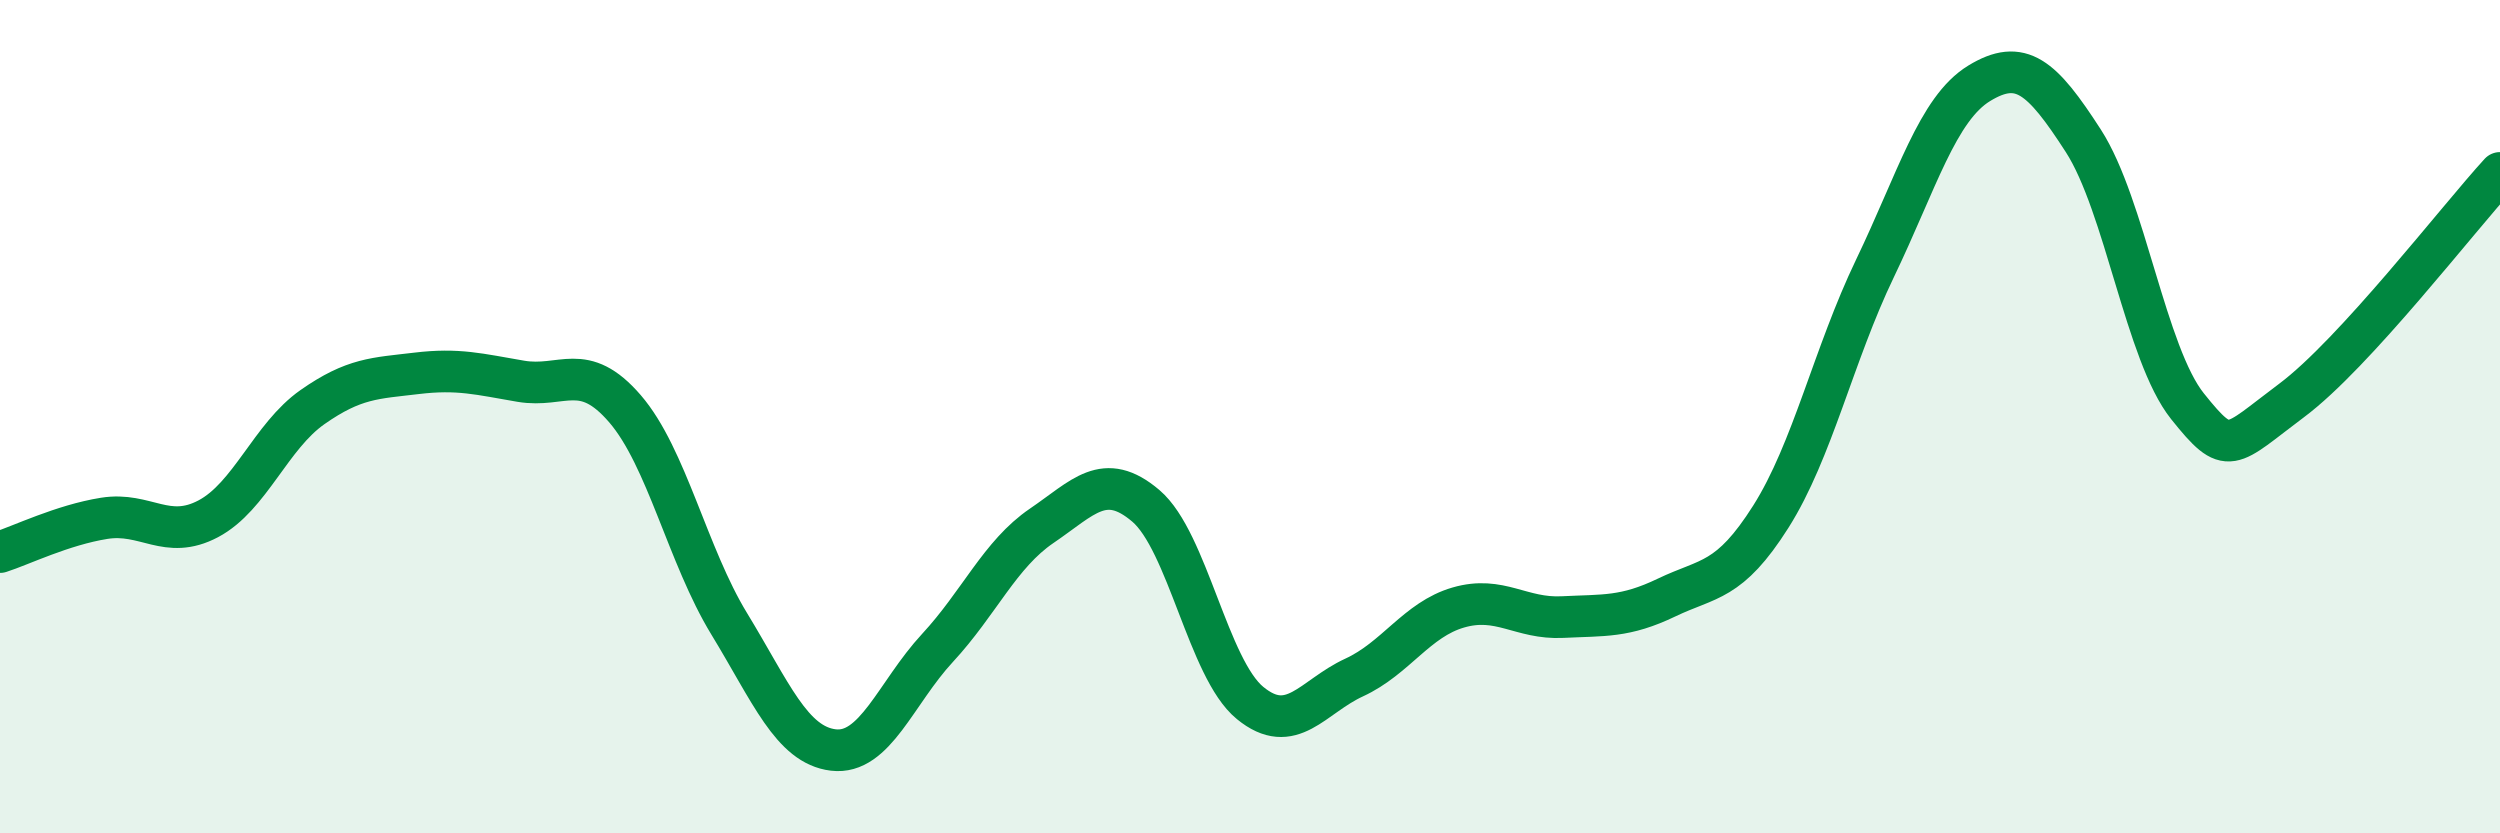 
    <svg width="60" height="20" viewBox="0 0 60 20" xmlns="http://www.w3.org/2000/svg">
      <path
        d="M 0,13.25 C 0.5,13.09 1.5,12.6 2.5,12.44 C 3.5,12.28 4,12.98 5,12.45 C 6,11.92 6.5,10.47 7.5,9.77 C 8.5,9.07 9,9.08 10,8.96 C 11,8.84 11.5,8.98 12.5,9.15 C 13.5,9.32 14,8.65 15,9.81 C 16,10.97 16.5,13.33 17.5,14.97 C 18.5,16.61 19,17.88 20,18 C 21,18.12 21.5,16.63 22.5,15.55 C 23.5,14.47 24,13.3 25,12.62 C 26,11.94 26.5,11.29 27.5,12.14 C 28.5,12.99 29,16.05 30,16.87 C 31,17.69 31.5,16.72 32.5,16.26 C 33.5,15.8 34,14.87 35,14.58 C 36,14.29 36.5,14.86 37.5,14.81 C 38.5,14.76 39,14.82 40,14.34 C 41,13.86 41.5,13.98 42.5,12.4 C 43.5,10.82 44,8.52 45,6.44 C 46,4.36 46.5,2.61 47.5,2 C 48.5,1.39 49,1.83 50,3.38 C 51,4.93 51.5,8.5 52.5,9.75 C 53.5,11 53.5,10.73 55,9.61 C 56.5,8.49 59,5.24 60,4.15L60 20L0 20Z"
        fill="#008740"
        opacity="0.1"
        stroke-linecap="round"
        stroke-linejoin="round"
      />
      <path
        d="M 0,13.25 C 0.5,13.09 1.5,12.6 2.5,12.44 C 3.5,12.28 4,12.98 5,12.45 C 6,11.92 6.5,10.47 7.5,9.77 C 8.5,9.07 9,9.08 10,8.96 C 11,8.84 11.5,8.98 12.5,9.15 C 13.5,9.32 14,8.65 15,9.81 C 16,10.97 16.5,13.33 17.5,14.97 C 18.5,16.61 19,17.88 20,18 C 21,18.12 21.5,16.63 22.5,15.55 C 23.5,14.47 24,13.3 25,12.62 C 26,11.94 26.5,11.29 27.5,12.14 C 28.5,12.99 29,16.05 30,16.87 C 31,17.69 31.5,16.72 32.5,16.26 C 33.5,15.8 34,14.87 35,14.58 C 36,14.29 36.5,14.86 37.5,14.81 C 38.5,14.76 39,14.82 40,14.34 C 41,13.86 41.5,13.98 42.5,12.4 C 43.5,10.82 44,8.52 45,6.44 C 46,4.36 46.5,2.61 47.5,2 C 48.5,1.39 49,1.83 50,3.38 C 51,4.93 51.5,8.5 52.5,9.75 C 53.5,11 53.5,10.73 55,9.61 C 56.5,8.49 59,5.24 60,4.15"
        stroke="#008740"
        stroke-width="1"
        fill="none"
        stroke-linecap="round"
        stroke-linejoin="round"
      />
    </svg>
  